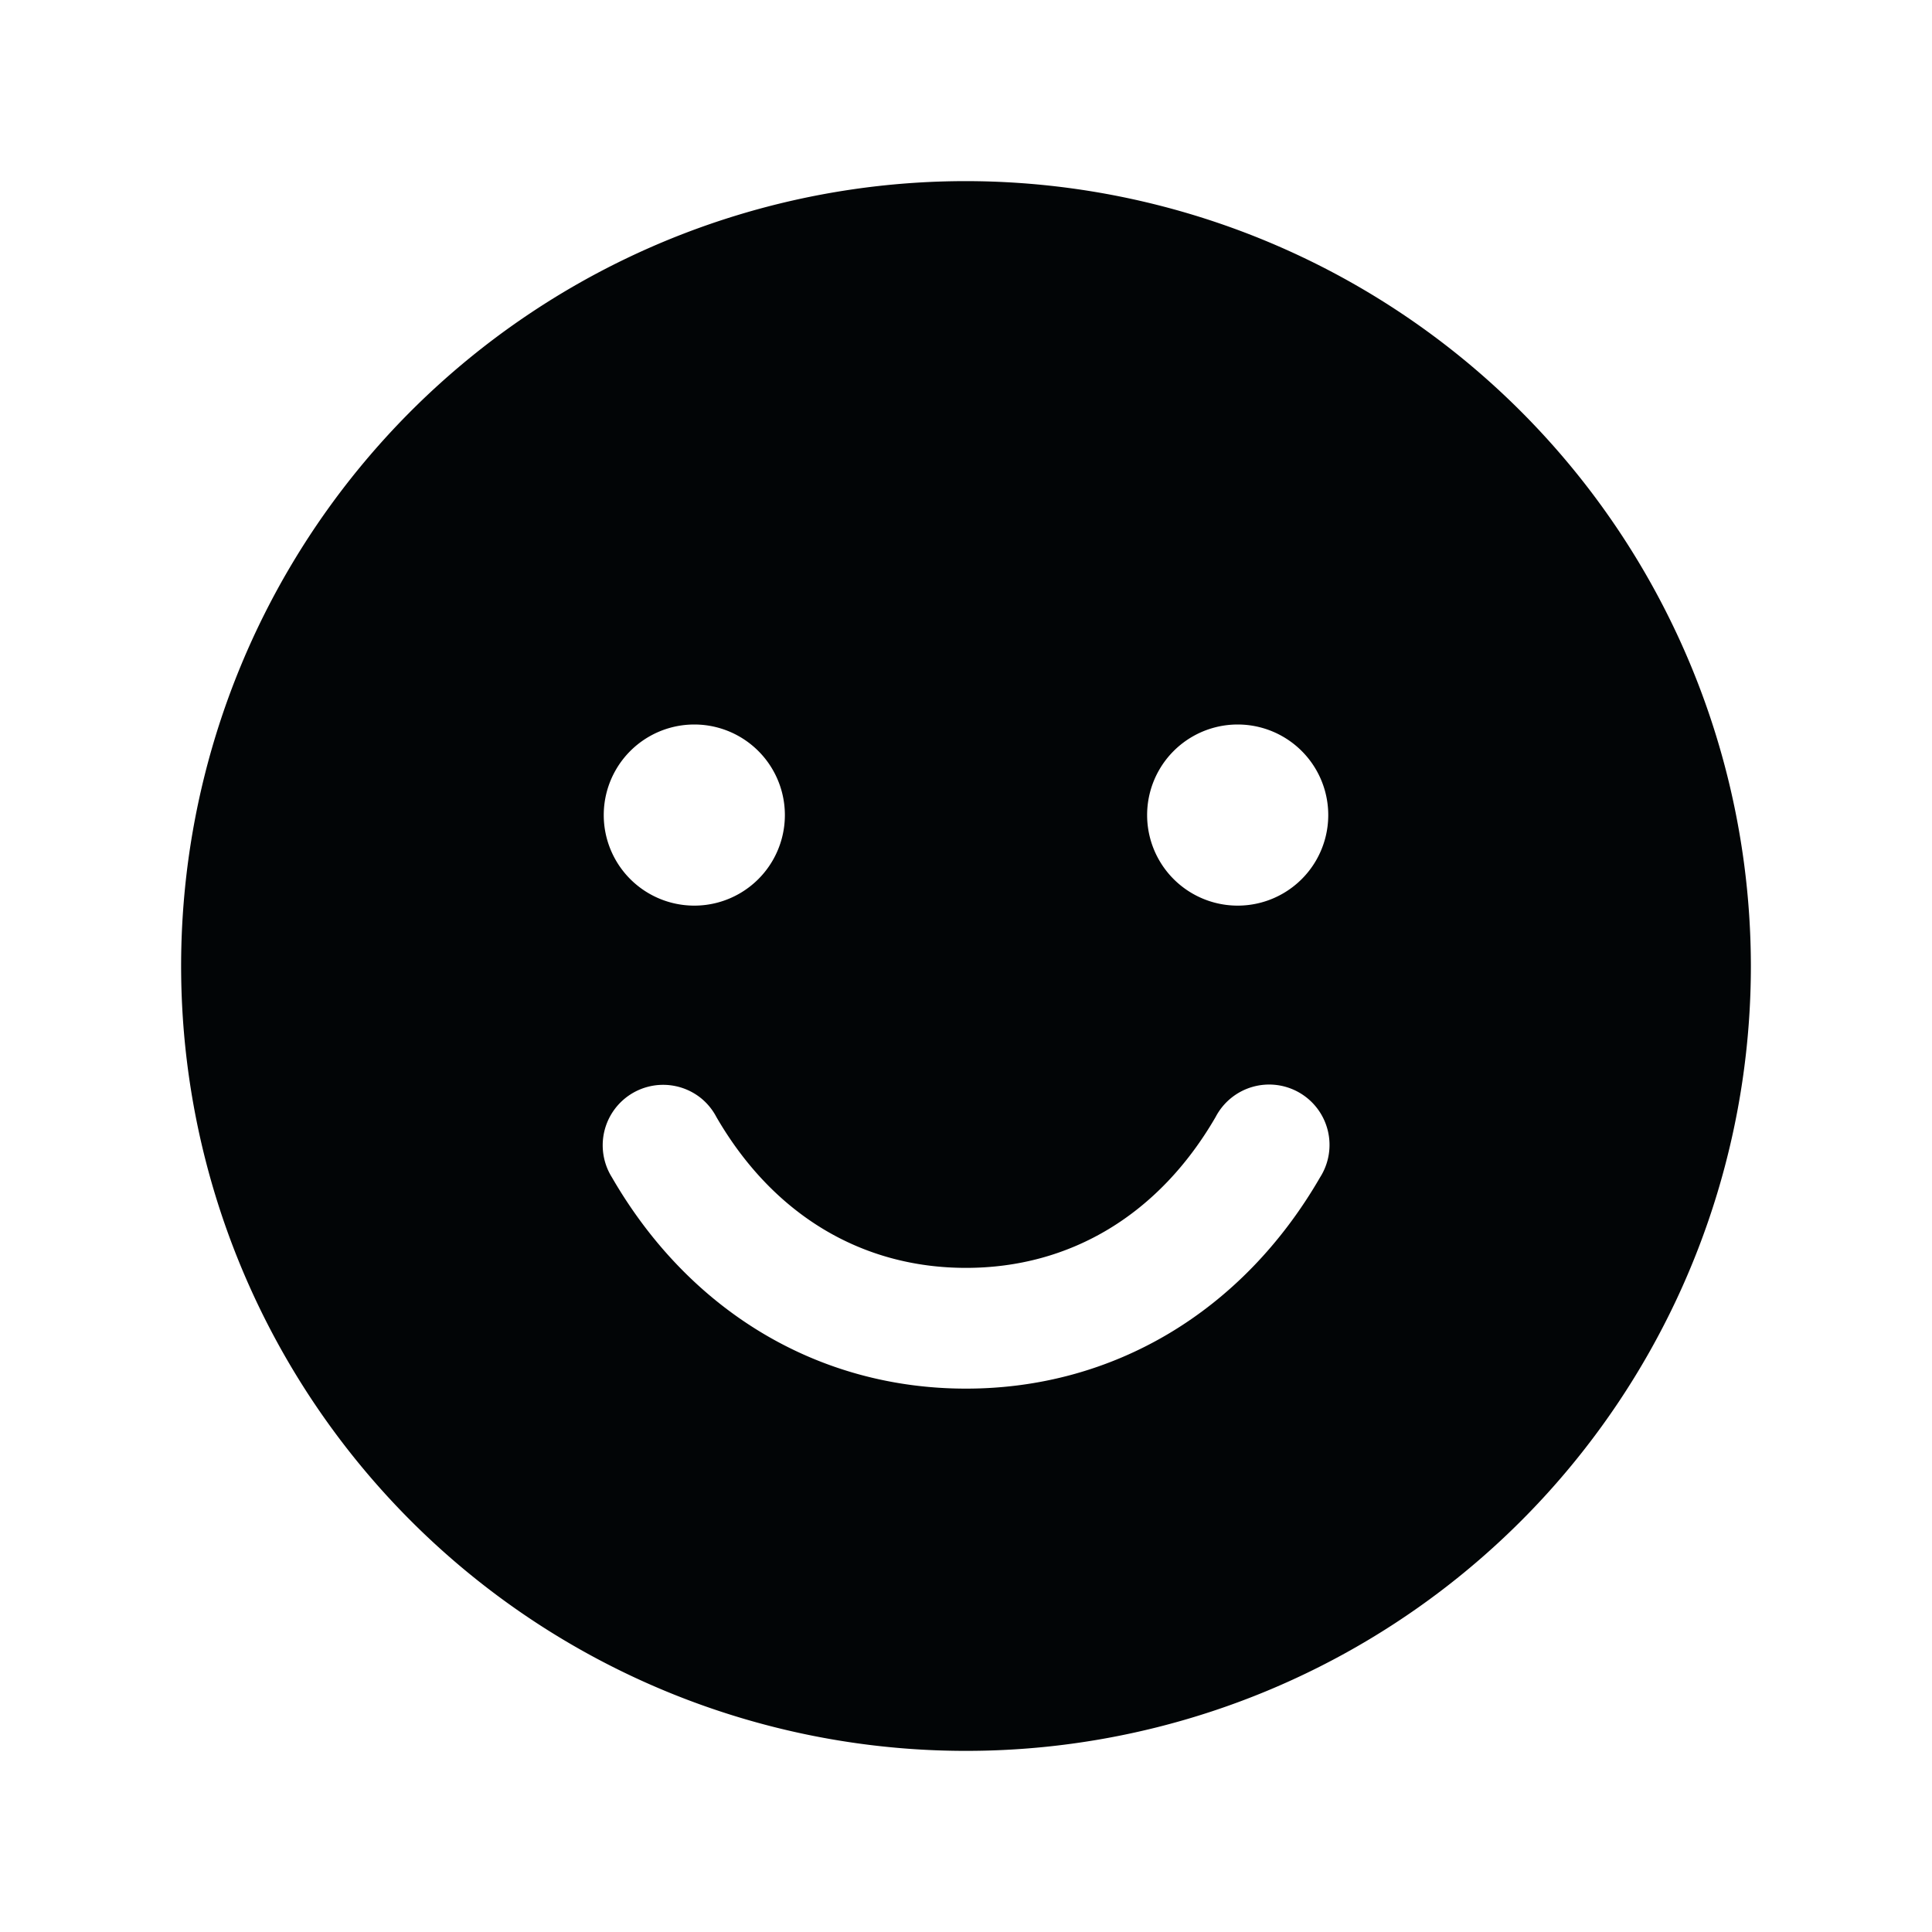 <svg xmlns="http://www.w3.org/2000/svg" width="32" height="32" fill="none"><path fill="#020506" d="M16 3a13 13 0 1 0 13 13A13.013 13.013 0 0 0 16 3Zm-4.5 9a1.5 1.5 0 1 1 0 3 1.5 1.5 0 0 1 0-3Zm10.365 7.5C20.579 21.724 18.441 23 16 23c-2.441 0-4.579-1.275-5.865-3.5a1.001 1.001 0 0 1 1.477-1.31 1 1 0 0 1 .253.31C12.799 20.114 14.266 21 16 21s3.201-.887 4.135-2.5a1 1 0 1 1 1.73 1ZM20.5 15a1.5 1.5 0 1 1 0-3 1.5 1.5 0 0 1 0 3Z"/></svg>